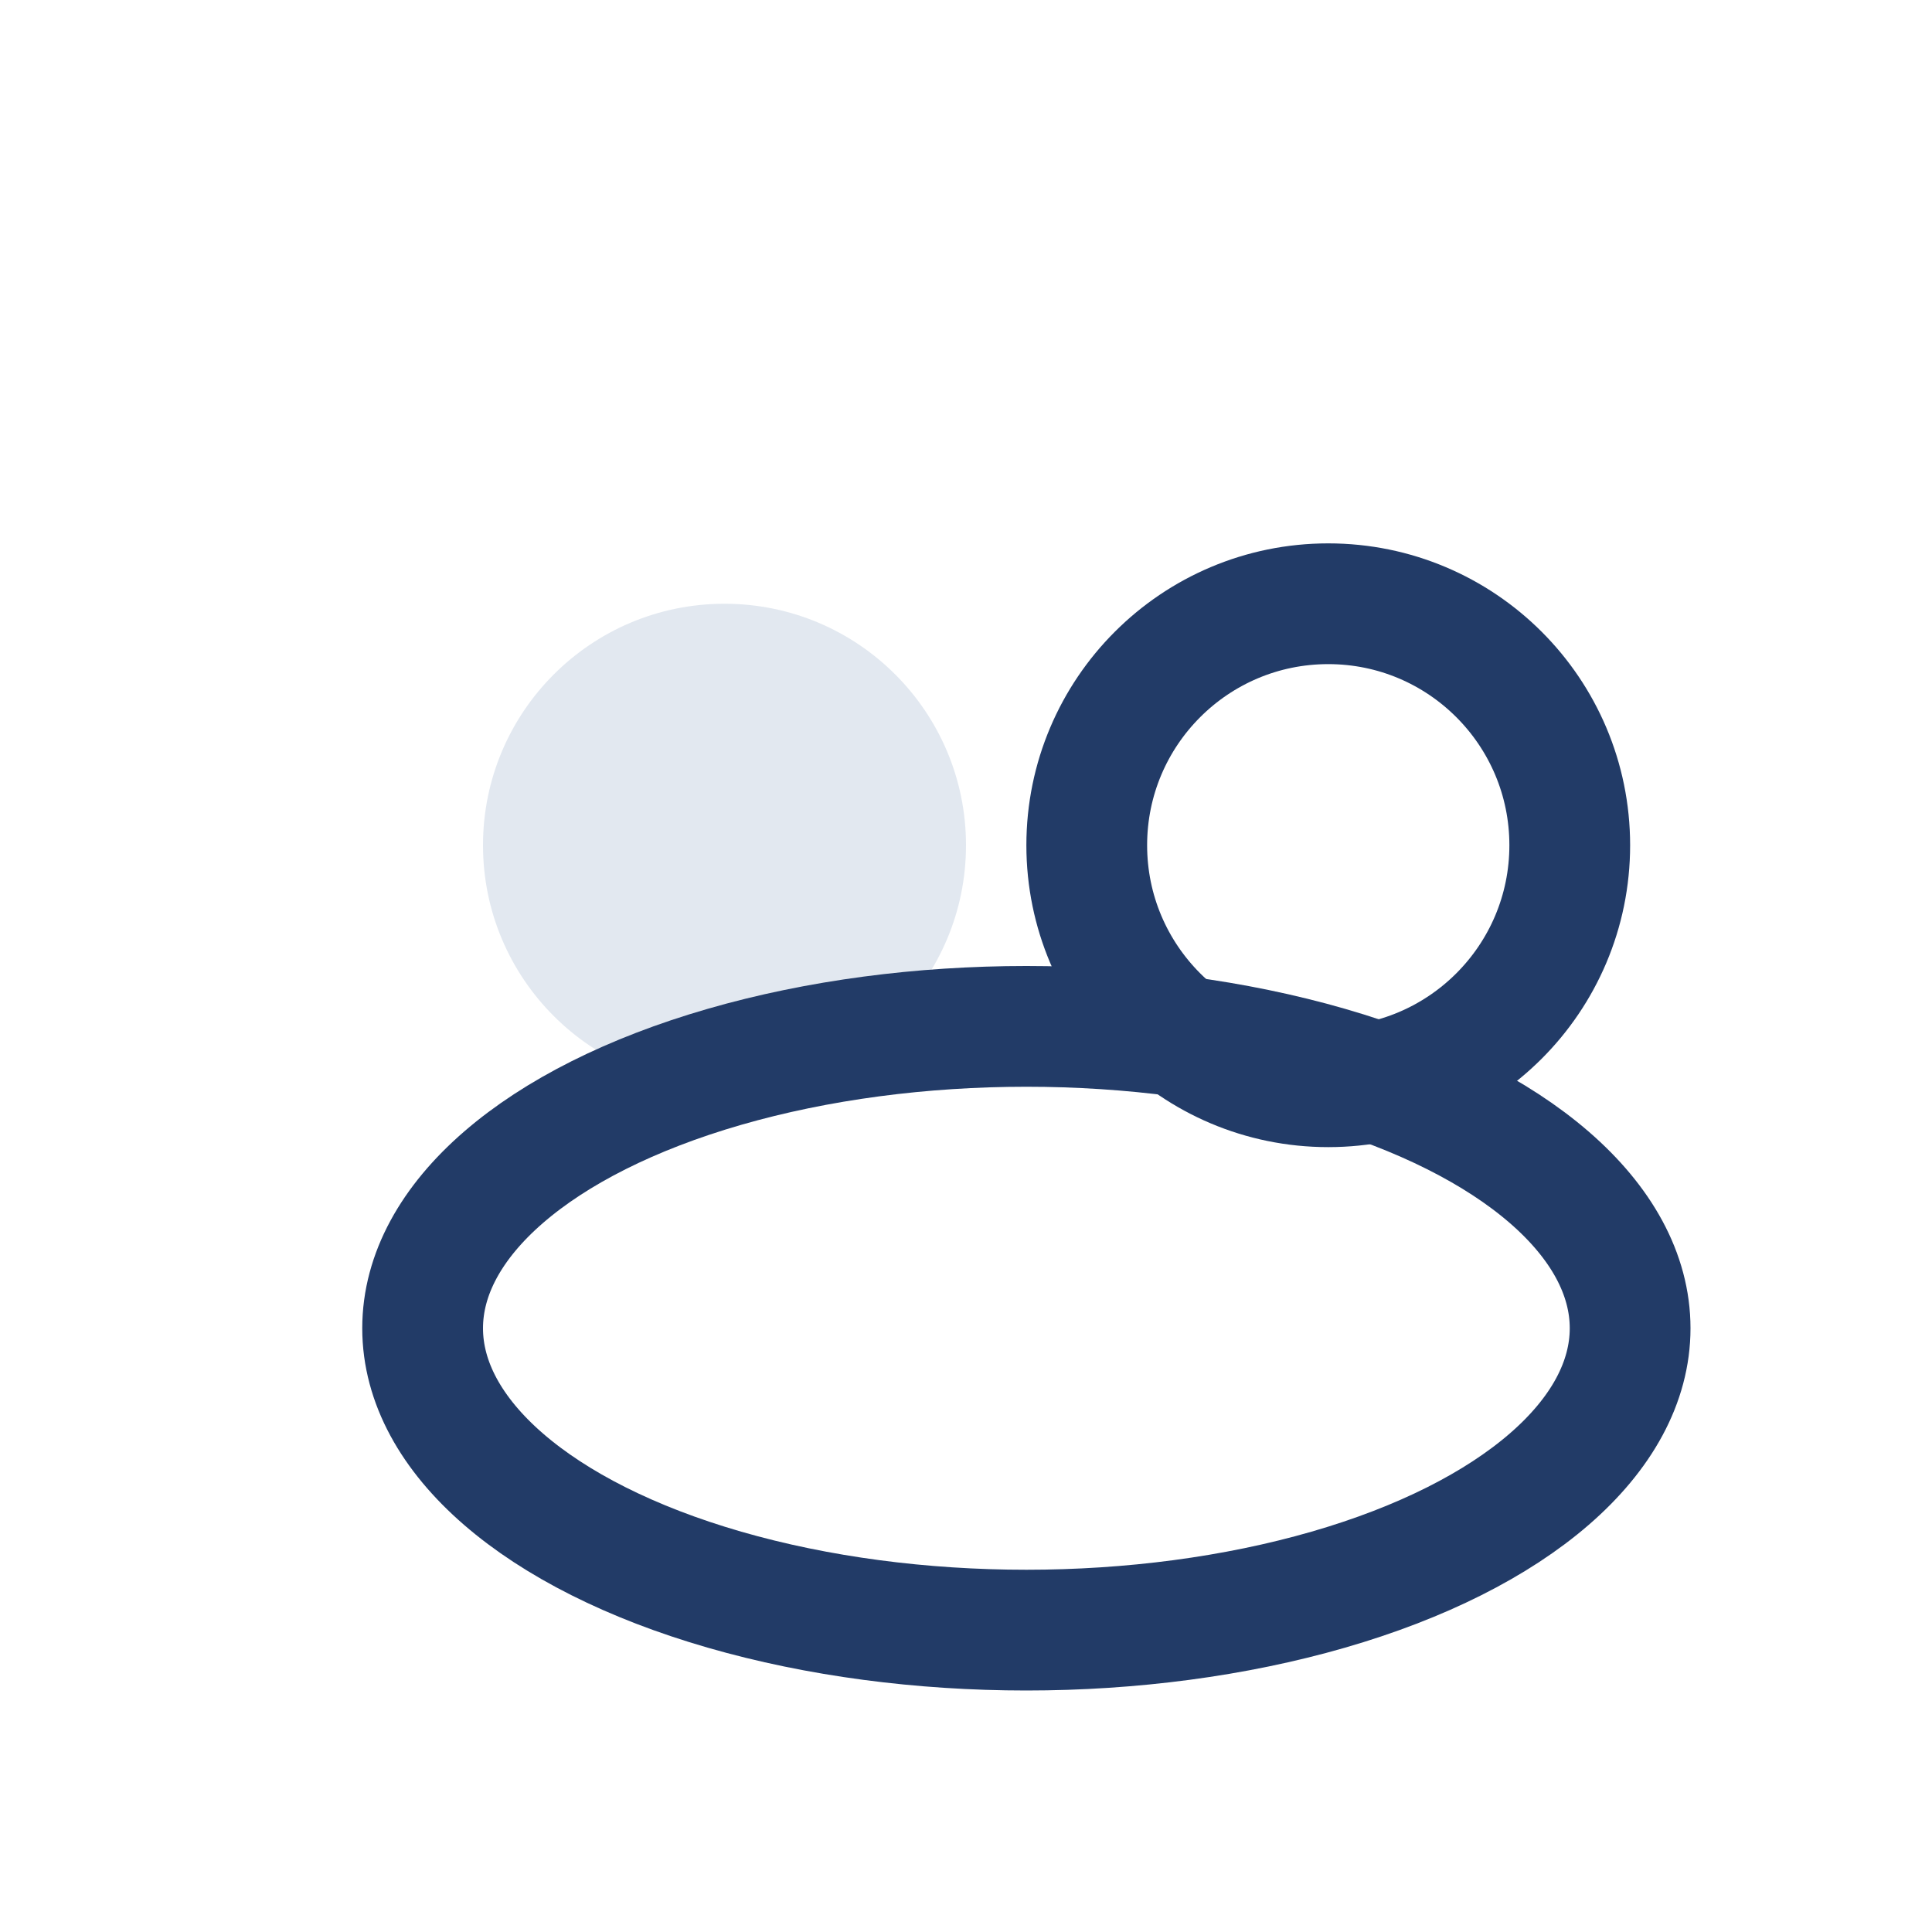 <?xml version="1.0" encoding="UTF-8"?>
<svg xmlns="http://www.w3.org/2000/svg" width="32" height="32" viewBox="0 0 32 32"><circle cx="12" cy="14" r="4" fill="#E2E8F0"/><circle cx="22" cy="14" r="4" fill="none" stroke="#223B67" stroke-width="2"/><ellipse cx="17" cy="22" rx="10" ry="5" fill="none" stroke="#223B67" stroke-width="2"/></svg>